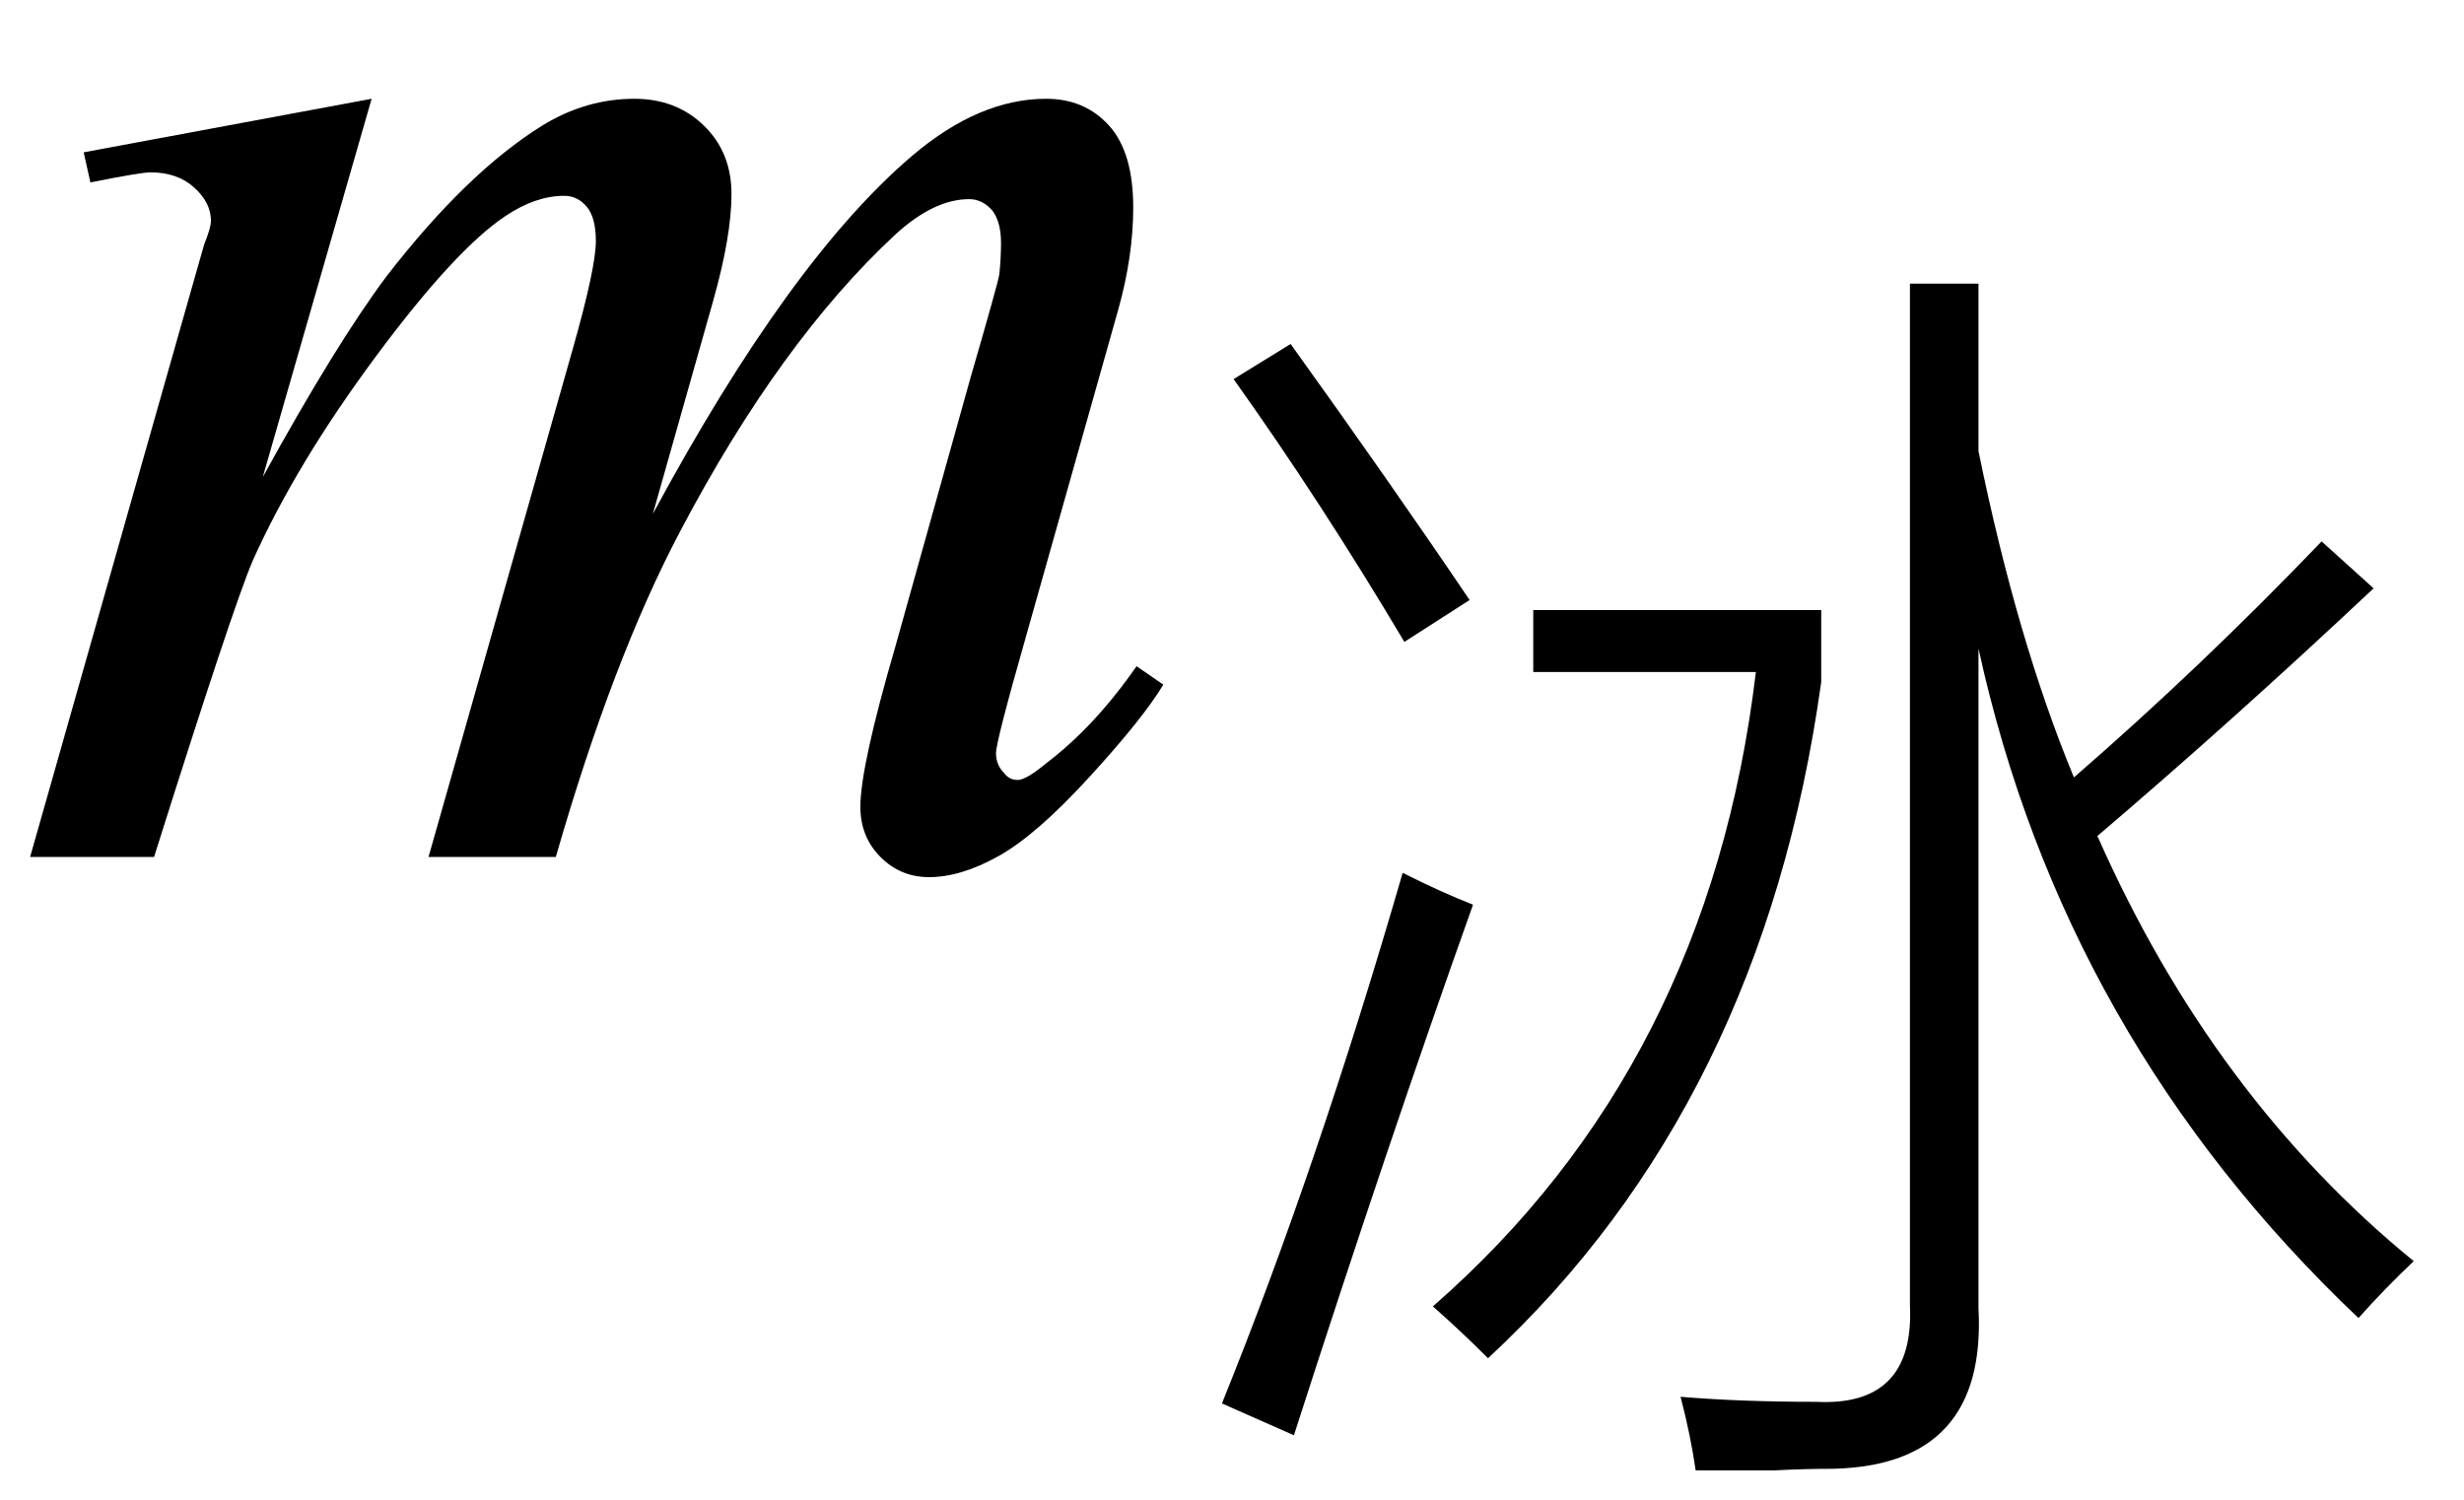 <svg xmlns="http://www.w3.org/2000/svg" xmlns:xlink="http://www.w3.org/1999/xlink" stroke-dasharray="none" shape-rendering="auto" font-family="'Dialog'" width="23" text-rendering="auto" fill-opacity="1" contentScriptType="text/ecmascript" color-interpolation="auto" color-rendering="auto" preserveAspectRatio="xMidYMid meet" font-size="12" fill="black" stroke="black" image-rendering="auto" stroke-miterlimit="10" zoomAndPan="magnify" version="1.0" stroke-linecap="square" stroke-linejoin="miter" contentStyleType="text/css" font-style="normal" height="14" stroke-width="1" stroke-dashoffset="0" font-weight="normal" stroke-opacity="1"><defs id="genericDefs"/><g><g text-rendering="optimizeLegibility" transform="translate(0,8)" color-rendering="optimizeQuality" color-interpolation="linearRGB" image-rendering="optimizeQuality"><path d="M3.469 -7.078 L2.453 -3.547 Q3.141 -4.797 3.609 -5.422 Q4.359 -6.391 5.062 -6.828 Q5.469 -7.078 5.922 -7.078 Q6.312 -7.078 6.57 -6.828 Q6.828 -6.578 6.828 -6.188 Q6.828 -5.797 6.656 -5.188 L6.094 -3.203 Q7.375 -5.578 8.516 -6.547 Q9.141 -7.078 9.766 -7.078 Q10.125 -7.078 10.352 -6.828 Q10.578 -6.578 10.578 -6.062 Q10.578 -5.609 10.438 -5.109 L9.578 -2.062 Q9.297 -1.078 9.297 -0.969 Q9.297 -0.859 9.375 -0.781 Q9.422 -0.719 9.5 -0.719 Q9.578 -0.719 9.766 -0.875 Q10.219 -1.219 10.609 -1.781 L10.859 -1.609 Q10.672 -1.297 10.172 -0.75 Q9.672 -0.203 9.32 -0.008 Q8.969 0.188 8.672 0.188 Q8.406 0.188 8.219 0 Q8.031 -0.188 8.031 -0.469 Q8.031 -0.844 8.359 -1.969 L9.062 -4.484 Q9.312 -5.344 9.328 -5.438 Q9.344 -5.594 9.344 -5.734 Q9.344 -5.922 9.266 -6.031 Q9.172 -6.141 9.047 -6.141 Q8.719 -6.141 8.359 -5.812 Q7.281 -4.812 6.344 -3.031 Q5.719 -1.844 5.188 0 L4 0 L5.344 -4.734 Q5.562 -5.5 5.562 -5.75 Q5.562 -5.969 5.477 -6.07 Q5.391 -6.172 5.266 -6.172 Q5 -6.172 4.719 -5.984 Q4.25 -5.672 3.508 -4.672 Q2.766 -3.672 2.359 -2.766 Q2.172 -2.328 1.438 0 L0.281 0 L1.719 -5.062 L1.906 -5.719 Q1.969 -5.875 1.969 -5.938 Q1.969 -6.109 1.812 -6.25 Q1.656 -6.391 1.406 -6.391 Q1.312 -6.391 0.844 -6.297 L0.781 -6.578 L3.469 -7.078 Z" stroke="none"/></g><g text-rendering="optimizeLegibility" transform="translate(10.859,12.445)" color-rendering="optimizeQuality" color-interpolation="linearRGB" image-rendering="optimizeQuality"><path d="M6.969 -9.797 L7.609 -9.797 L7.609 -8.234 Q7.969 -6.469 8.5 -5.188 Q9.688 -6.219 10.812 -7.391 L11.297 -6.953 Q9.984 -5.719 8.719 -4.641 Q9.797 -2.203 11.672 -0.672 Q11.406 -0.422 11.156 -0.141 Q8.406 -2.75 7.609 -6.391 L7.609 -0.234 Q7.688 1.234 6.25 1.266 Q5.984 1.266 5.703 1.281 Q5.547 1.281 5.391 1.281 Q5.25 1.281 4.969 1.281 Q4.922 0.953 4.828 0.594 Q5.391 0.641 6.094 0.641 Q7.016 0.688 6.969 -0.266 L6.969 -9.797 ZM3.453 -6.172 L3.453 -6.75 L6.141 -6.75 L6.141 -6.078 Q5.594 -2.141 3.031 0.234 Q2.781 -0.016 2.516 -0.25 Q5.094 -2.5 5.531 -6.172 L3.453 -6.172 ZM0.547 0.656 Q1.438 -1.547 2.234 -4.297 Q2.609 -4.109 2.891 -4 Q2.094 -1.766 1.219 0.953 L0.547 0.656 ZM2.25 -6.453 Q1.469 -7.766 0.656 -8.906 L1.188 -9.234 Q2.109 -7.953 2.859 -6.844 L2.25 -6.453 Z" stroke="none"/></g></g></svg>